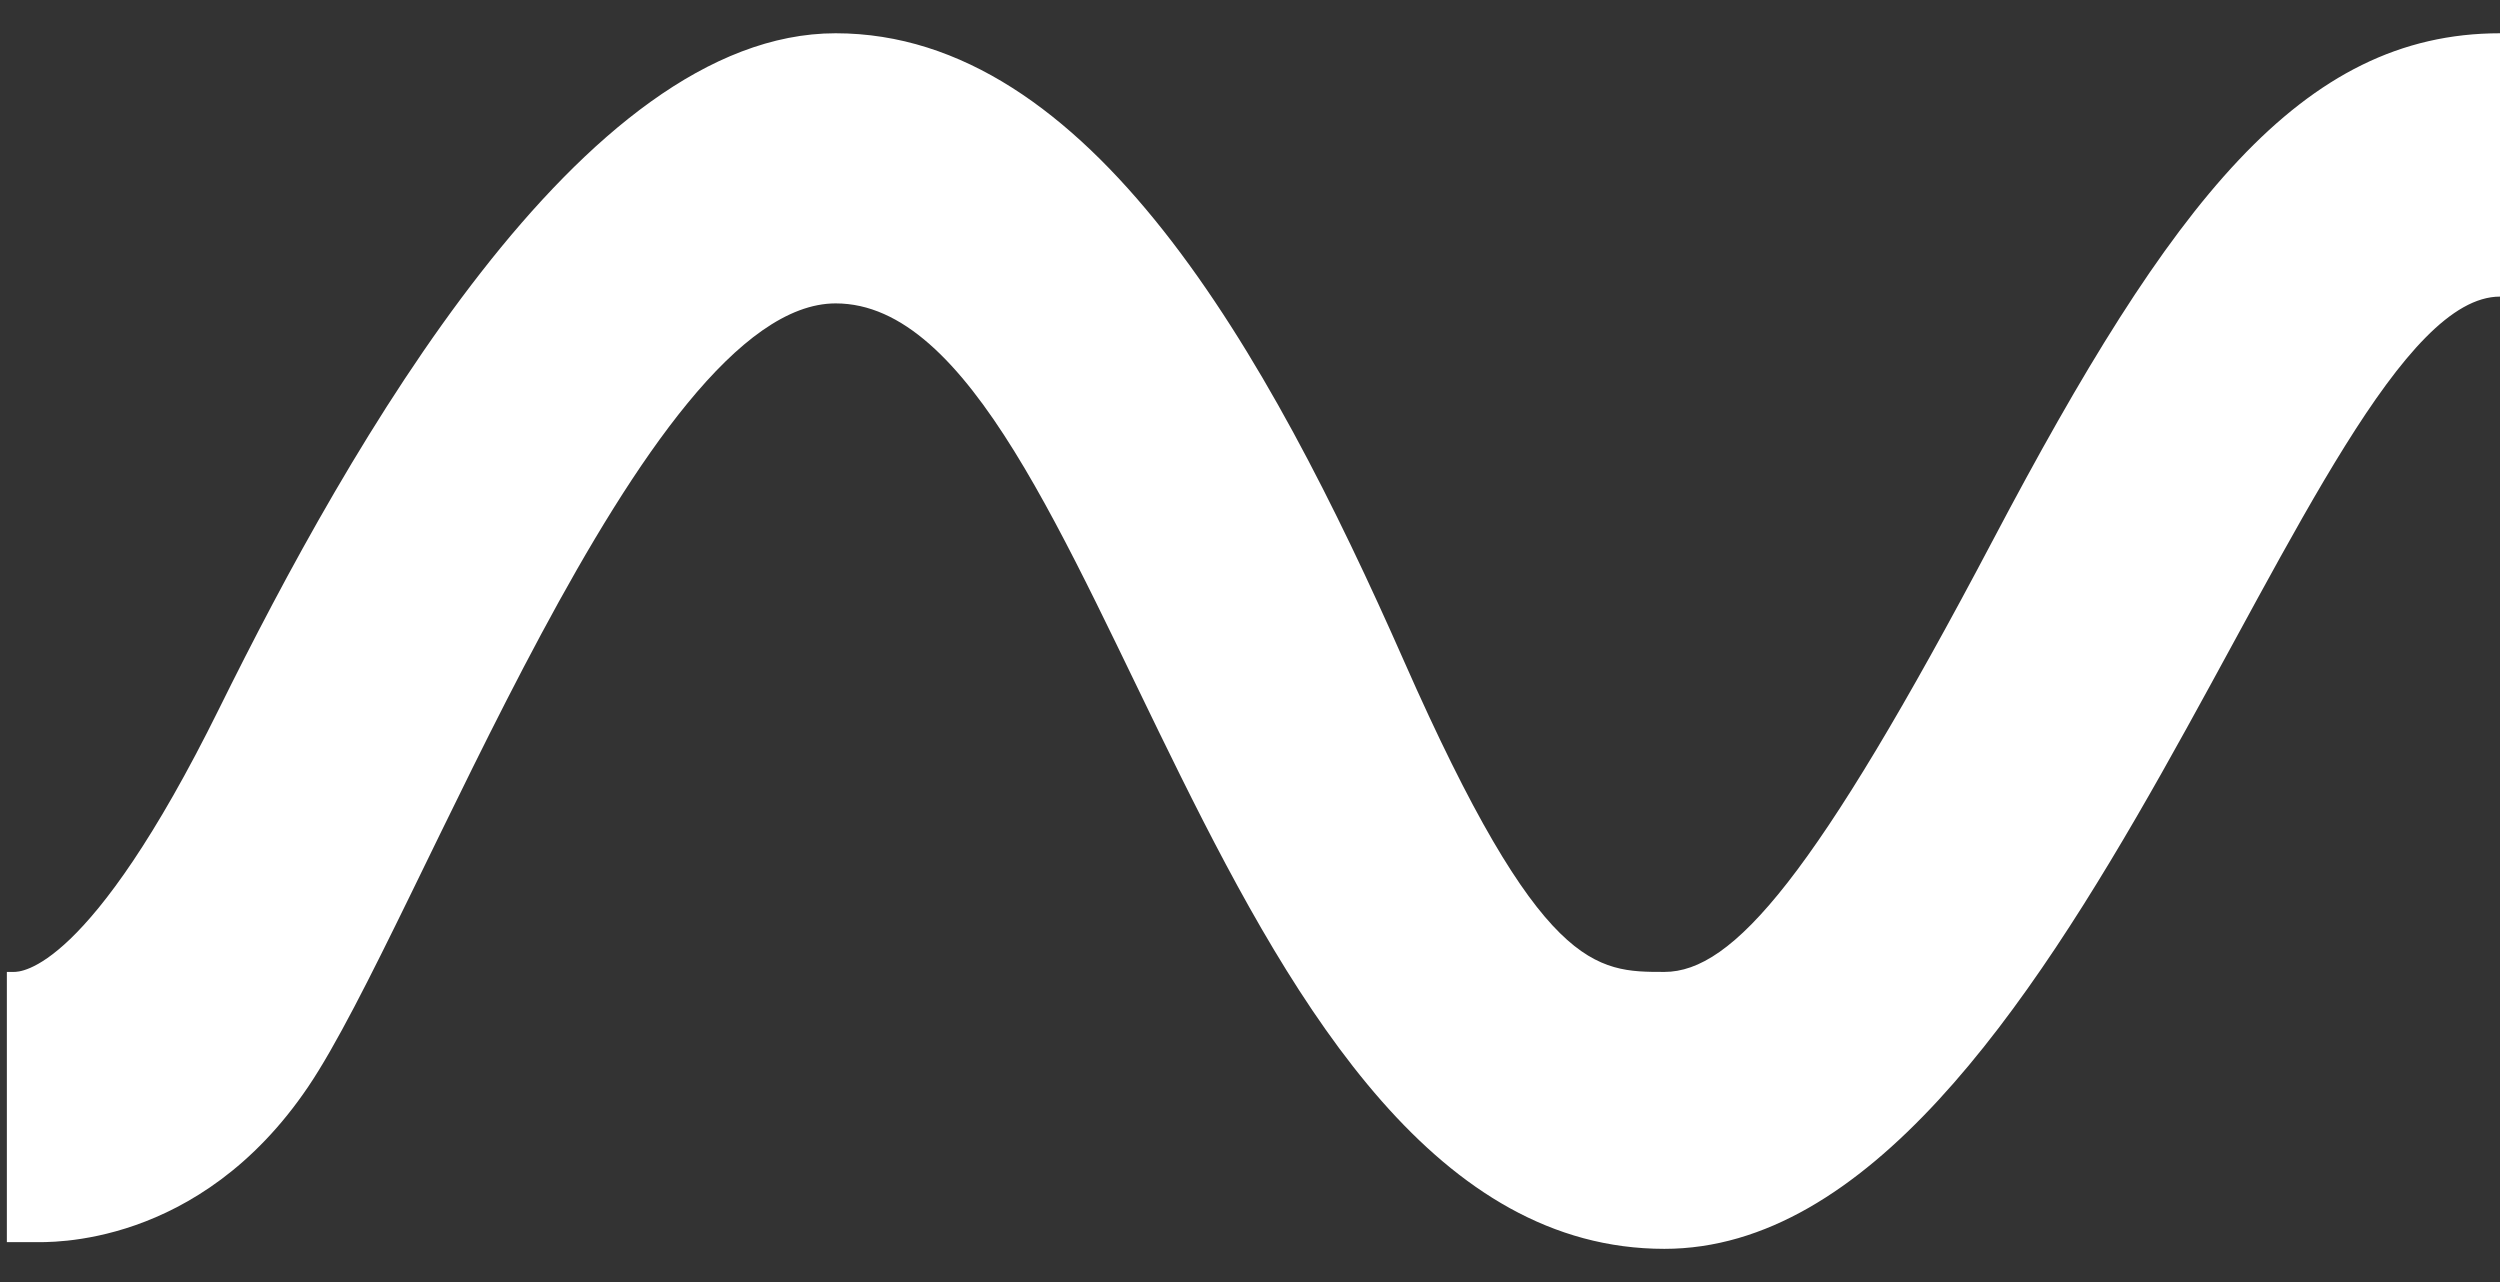 <?xml version="1.0" encoding="UTF-8"?>
<svg xmlns="http://www.w3.org/2000/svg" width="39" height="20" viewBox="0 0 39 20" fill="none">
  <rect x="0" y="0" width="39" height="20" fill="#333333" stroke="none"/>
  <path d="M0 15.162C0 15.162 0.107 15.162 0.214 15.162C0.321 15.162 1.389 15.162 3.419 11.054C5.449 6.945 9.082 0.519 13.036 0.519C16.989 0.519 19.767 5.47 21.904 10.316C24.041 15.162 24.896 15.162 25.964 15.162C27.033 15.162 28.315 13.688 31.093 8.42C33.871 3.152 35.901 0.519 39 0.519V4.627C36.008 4.627 32.269 19.482 25.964 19.482C18.912 19.482 17.203 4.733 13.036 4.733C10.044 4.733 6.518 14.425 4.808 16.953C3.099 19.482 0.748 19.377 0.534 19.377C0.321 19.377 0.107 19.377 0.107 19.377V15.162H0Z" fill="white"></path>
</svg>
